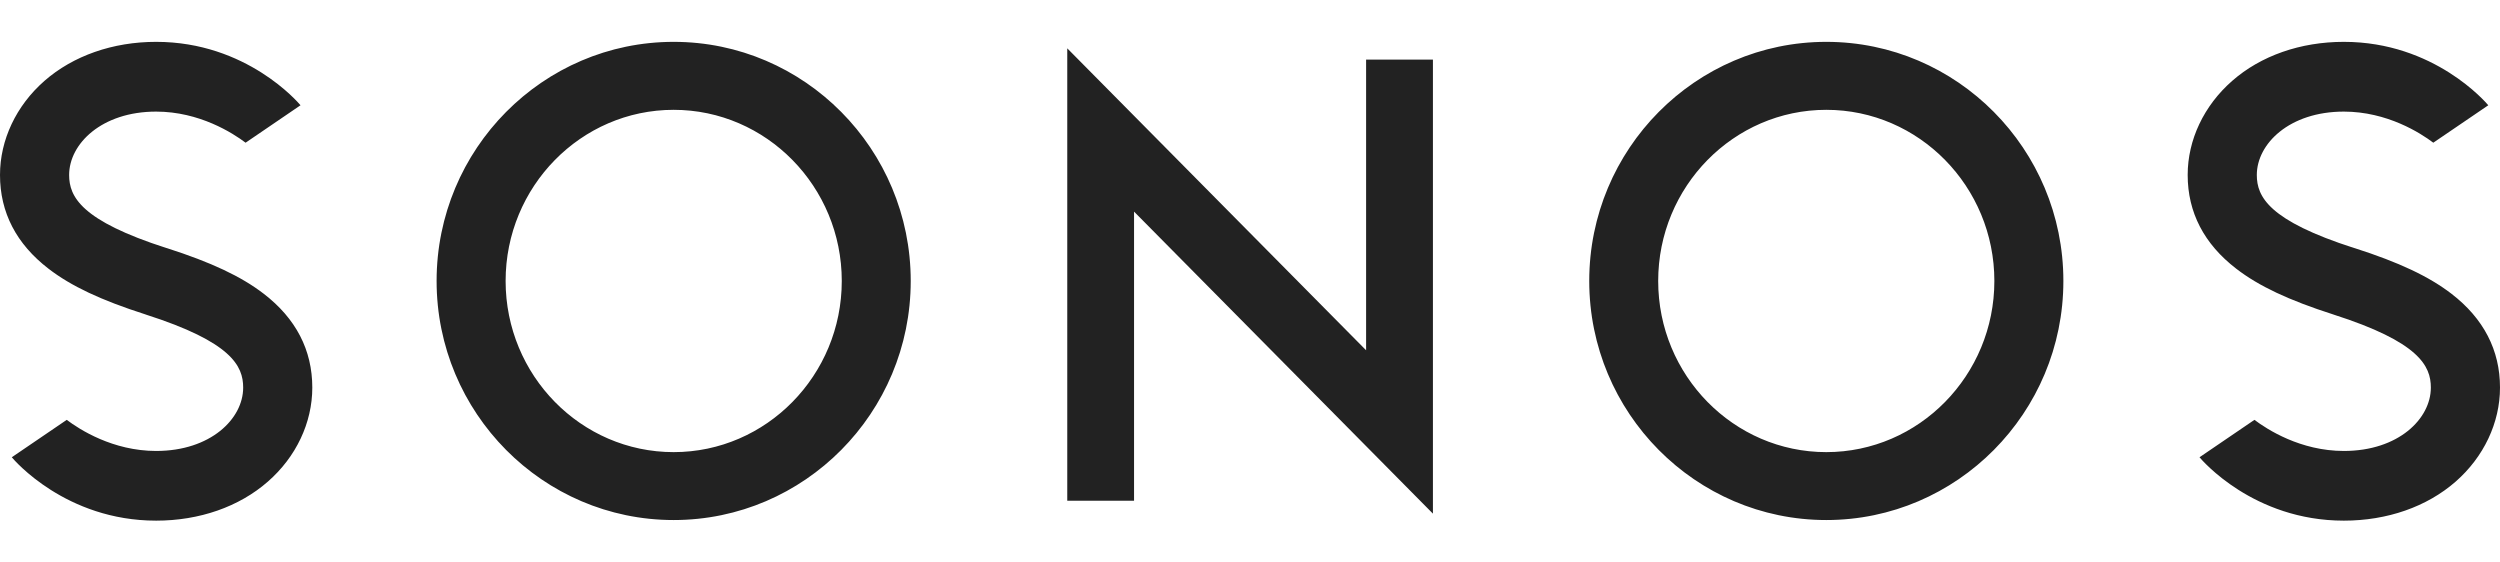 <svg width="200" height="45" viewBox="0 0 200 45" fill="none" xmlns="http://www.w3.org/2000/svg">
<g clip-path="url(#clip0)">
<path d="M90.724 16.929V40.059H85.381V3.867L109.288 28.022V4.767H114.634V41.092L90.724 16.929ZM146.104 3.348C135.645 3.348 127.139 11.926 127.139 22.478C127.139 33.025 135.645 41.603 146.104 41.603C156.56 41.603 165.07 33.025 165.07 22.478C165.07 11.926 156.56 3.348 146.104 3.348ZM146.104 36.17C138.691 36.17 132.655 30.027 132.655 22.478C132.655 14.928 138.691 8.786 146.104 8.786C153.52 8.786 159.549 14.928 159.549 22.478C159.549 30.027 153.52 36.17 146.104 36.17ZM53.893 3.348C43.435 3.348 34.928 11.926 34.928 22.478C34.928 33.025 43.435 41.603 53.893 41.603C64.354 41.603 72.858 33.025 72.858 22.478C72.858 11.926 64.355 3.348 53.893 3.348ZM53.893 36.17C46.477 36.17 40.449 30.027 40.449 22.478C40.449 14.928 46.477 8.786 53.893 8.786C61.307 8.786 67.342 14.928 67.342 22.478C67.342 30.027 61.307 36.17 53.893 36.17ZM11.665 25.165L11.644 25.156C8.073 24.012 5.683 22.885 3.882 21.497C1.308 19.519 0 16.995 0 13.997C0 11.189 1.295 8.453 3.55 6.475C5.855 4.457 9.031 3.348 12.49 3.348C19.73 3.348 23.867 8.213 24.041 8.422L19.648 11.416C18.63 10.649 15.957 8.928 12.489 8.928C8.134 8.928 5.531 11.505 5.531 13.997C5.531 15.736 6.476 17.648 13.316 19.843L13.343 19.847C16.904 20.988 19.303 22.118 21.102 23.503C23.678 25.485 24.984 28.009 24.984 31.007C24.984 33.815 23.689 36.555 21.429 38.529C19.129 40.544 15.954 41.652 12.492 41.652C5.254 41.652 1.116 36.791 0.943 36.581L5.339 33.588C6.355 34.356 9.029 36.077 12.492 36.077C16.849 36.077 19.454 33.505 19.454 31.007C19.454 29.269 18.512 27.356 11.665 25.165ZM186.682 25.165L186.658 25.156C183.09 24.012 180.698 22.885 178.9 21.497C176.328 19.518 175.014 16.995 175.014 13.996C175.014 11.189 176.312 8.453 178.57 6.474C180.867 4.457 184.039 3.348 187.507 3.348C194.747 3.348 198.887 8.213 199.063 8.422L194.664 11.416C193.649 10.649 190.976 8.928 187.507 8.928C183.149 8.928 180.545 11.505 180.545 13.997C180.545 15.736 181.491 17.648 188.336 19.843L188.363 19.847C191.928 20.988 194.319 22.118 196.121 23.503C198.69 25.485 200 28.009 200 31.007C200 33.815 198.706 36.555 196.452 38.529C194.149 40.544 190.973 41.652 187.508 41.652C180.27 41.652 176.136 36.791 175.961 36.581L180.355 33.588C181.374 34.356 184.04 36.077 187.508 36.077C191.87 36.077 194.468 33.505 194.468 31.007C194.467 29.269 193.525 27.356 186.682 25.165V25.165Z" fill="#222222"/>
</g>
<defs>
<clipPath id="clip0">
<rect width="200" height="45" fill="white"/>
</clipPath>
</defs>
</svg>
